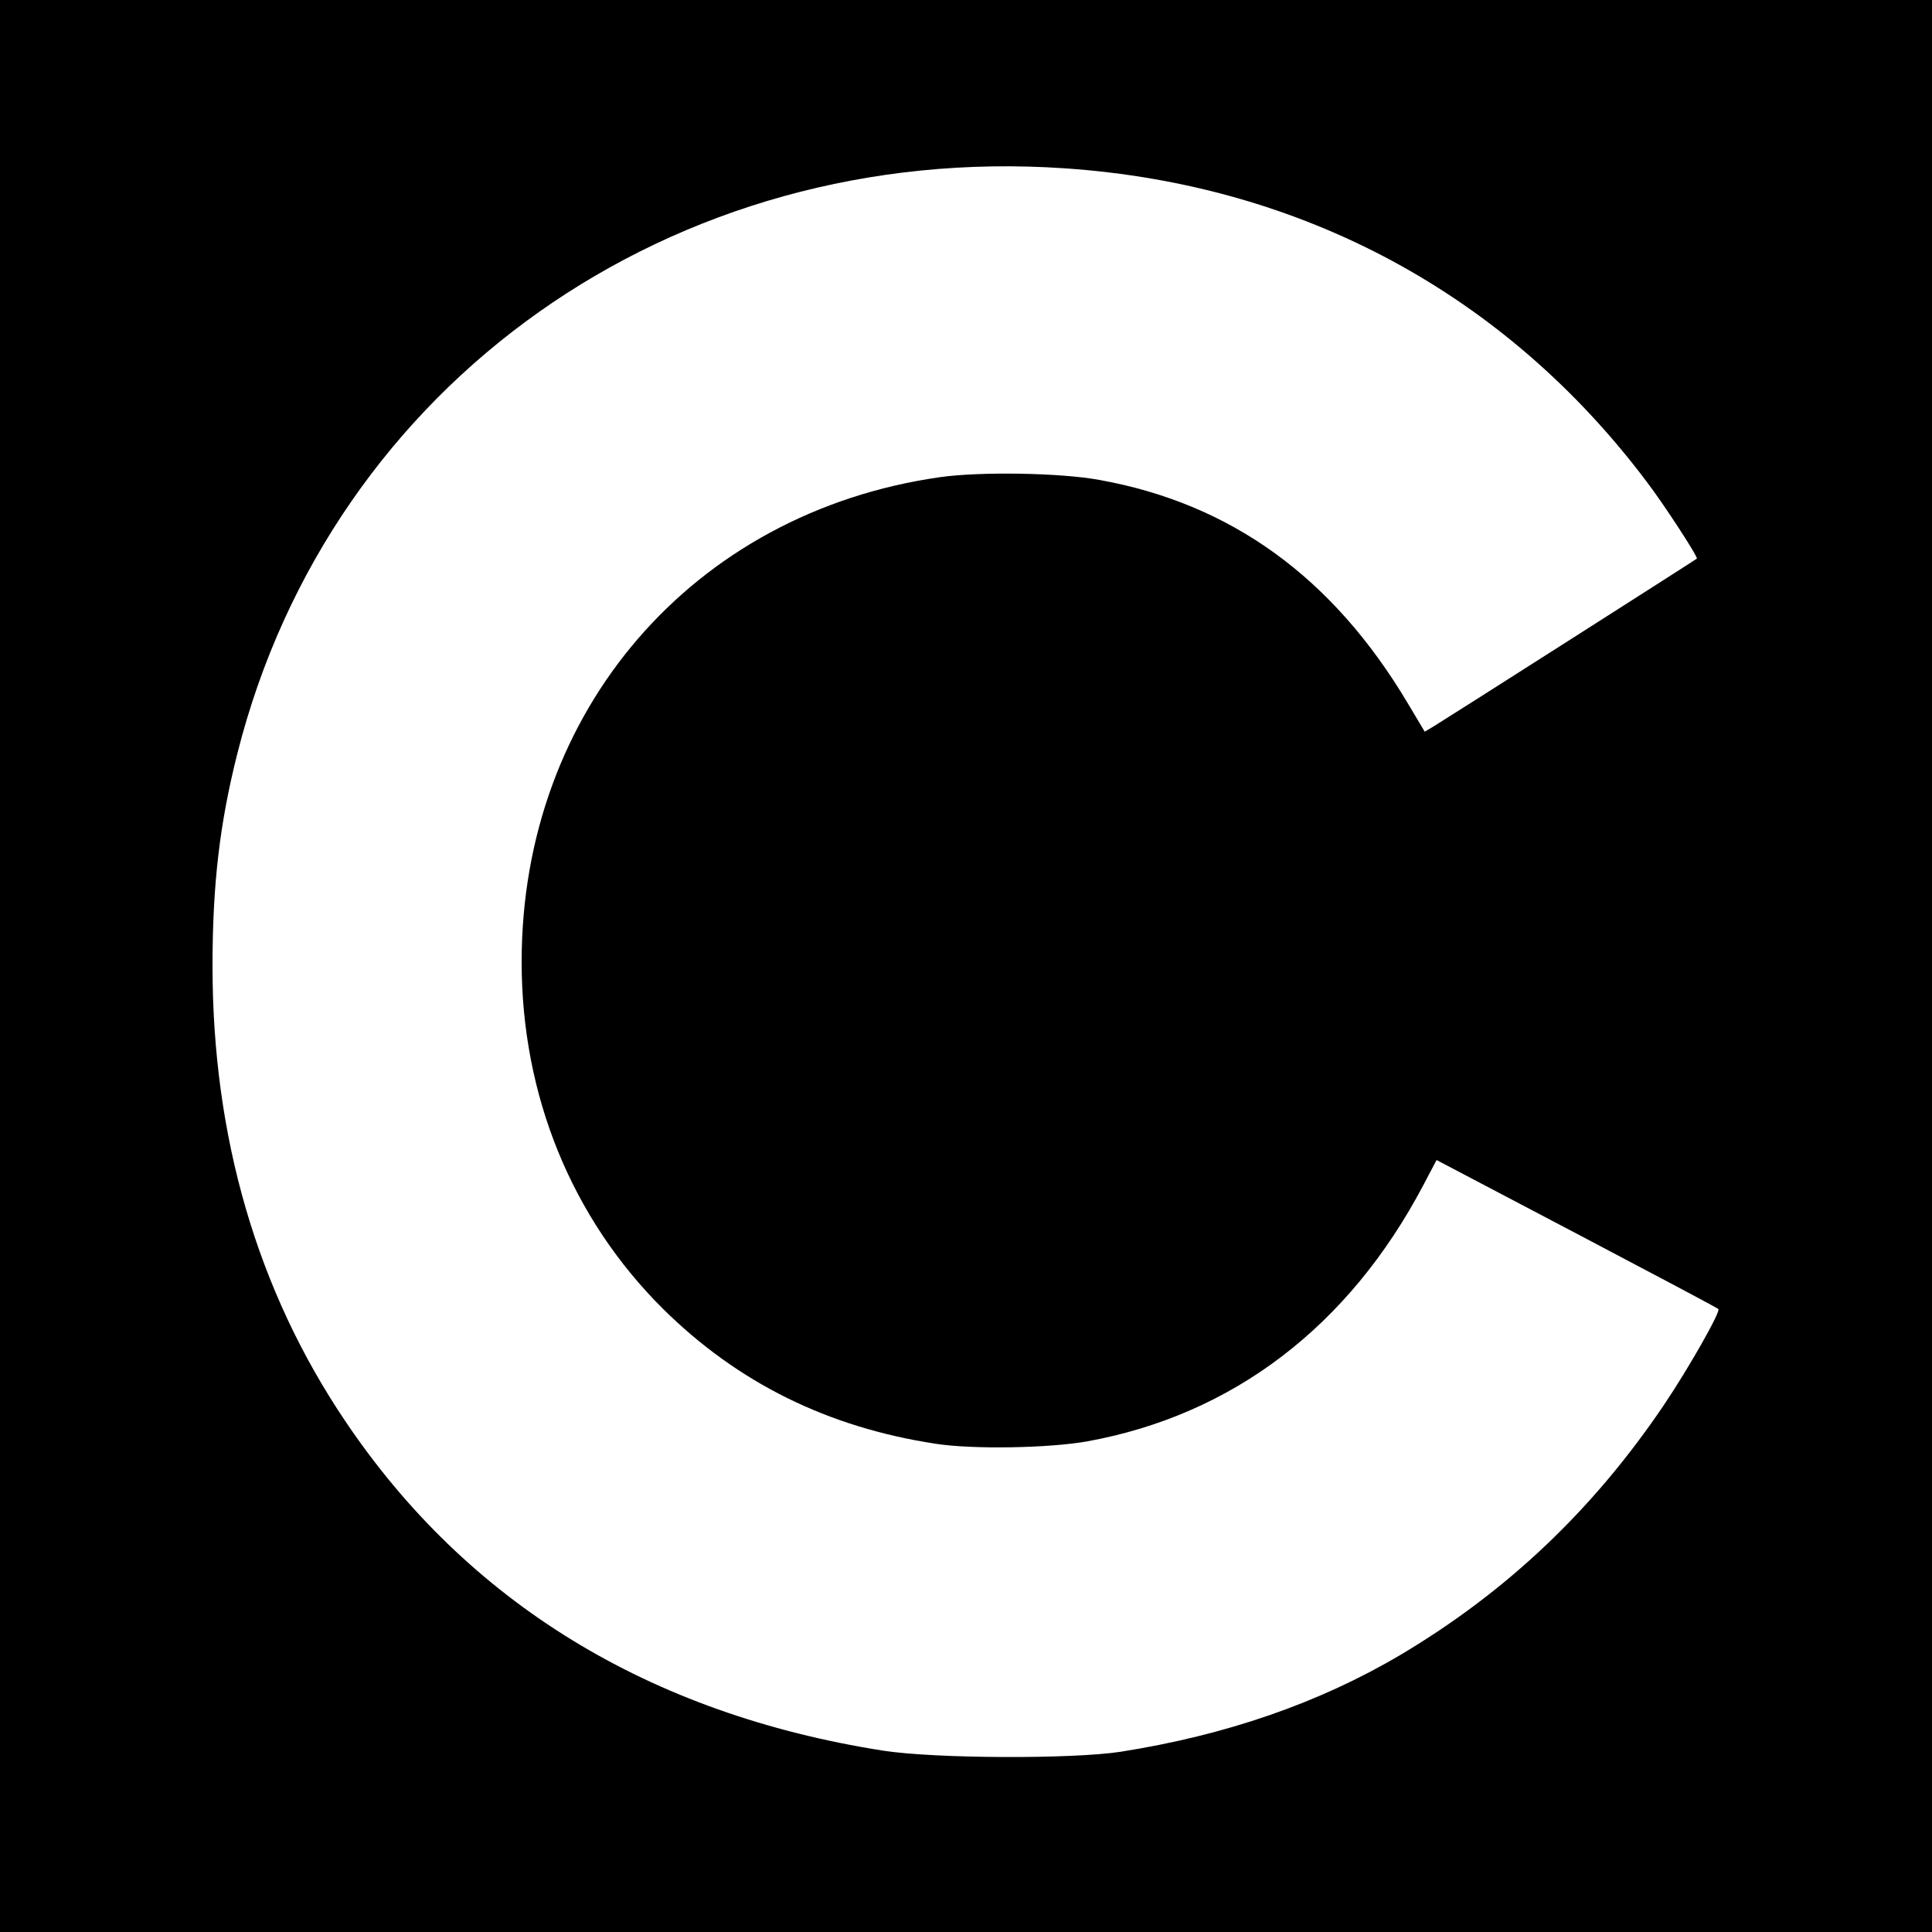 <svg xmlns="http://www.w3.org/2000/svg" width="933.333" height="933.333" version="1" viewBox="0 0 700 700"><path d="M0 350v350h700V0H0v350zM386 61c85.9 5.9 159.5 45.6 210.6 113.5 6.4 8.4 18.8 27.5 18.2 27.9-.7.6-92.5 59.1-95.4 60.8l-3.2 1.9-6.2-10.4c-27.1-45.5-63.9-72.2-111.6-80.8-14.1-2.6-43.2-3.1-57.9-1C251 185.7 189 257.5 189 348.5c0 48.4 18.1 92.8 51.2 125.7 27 26.7 59.5 42.9 98.8 48.9 13.5 2.1 41.2 1.6 55.1-.9 52.6-9.6 94.6-41.6 121.6-92.8l4.8-9.1 50.8 26.7c27.9 14.7 51 26.9 51.3 27.3.9.9-10.8 21.5-19.7 34.7-25.7 38.1-57.1 67.8-95.5 90.6-29.6 17.5-63.3 29.1-101.4 35.1-17.6 2.7-67.3 2.5-86-.4-84.8-13.3-150.7-53.7-194.9-119.4C93.2 467.6 77 412 77 350c0-29.5 2.6-51.7 9-77C119.9 138.7 243.8 51.2 386 61z"/></svg>